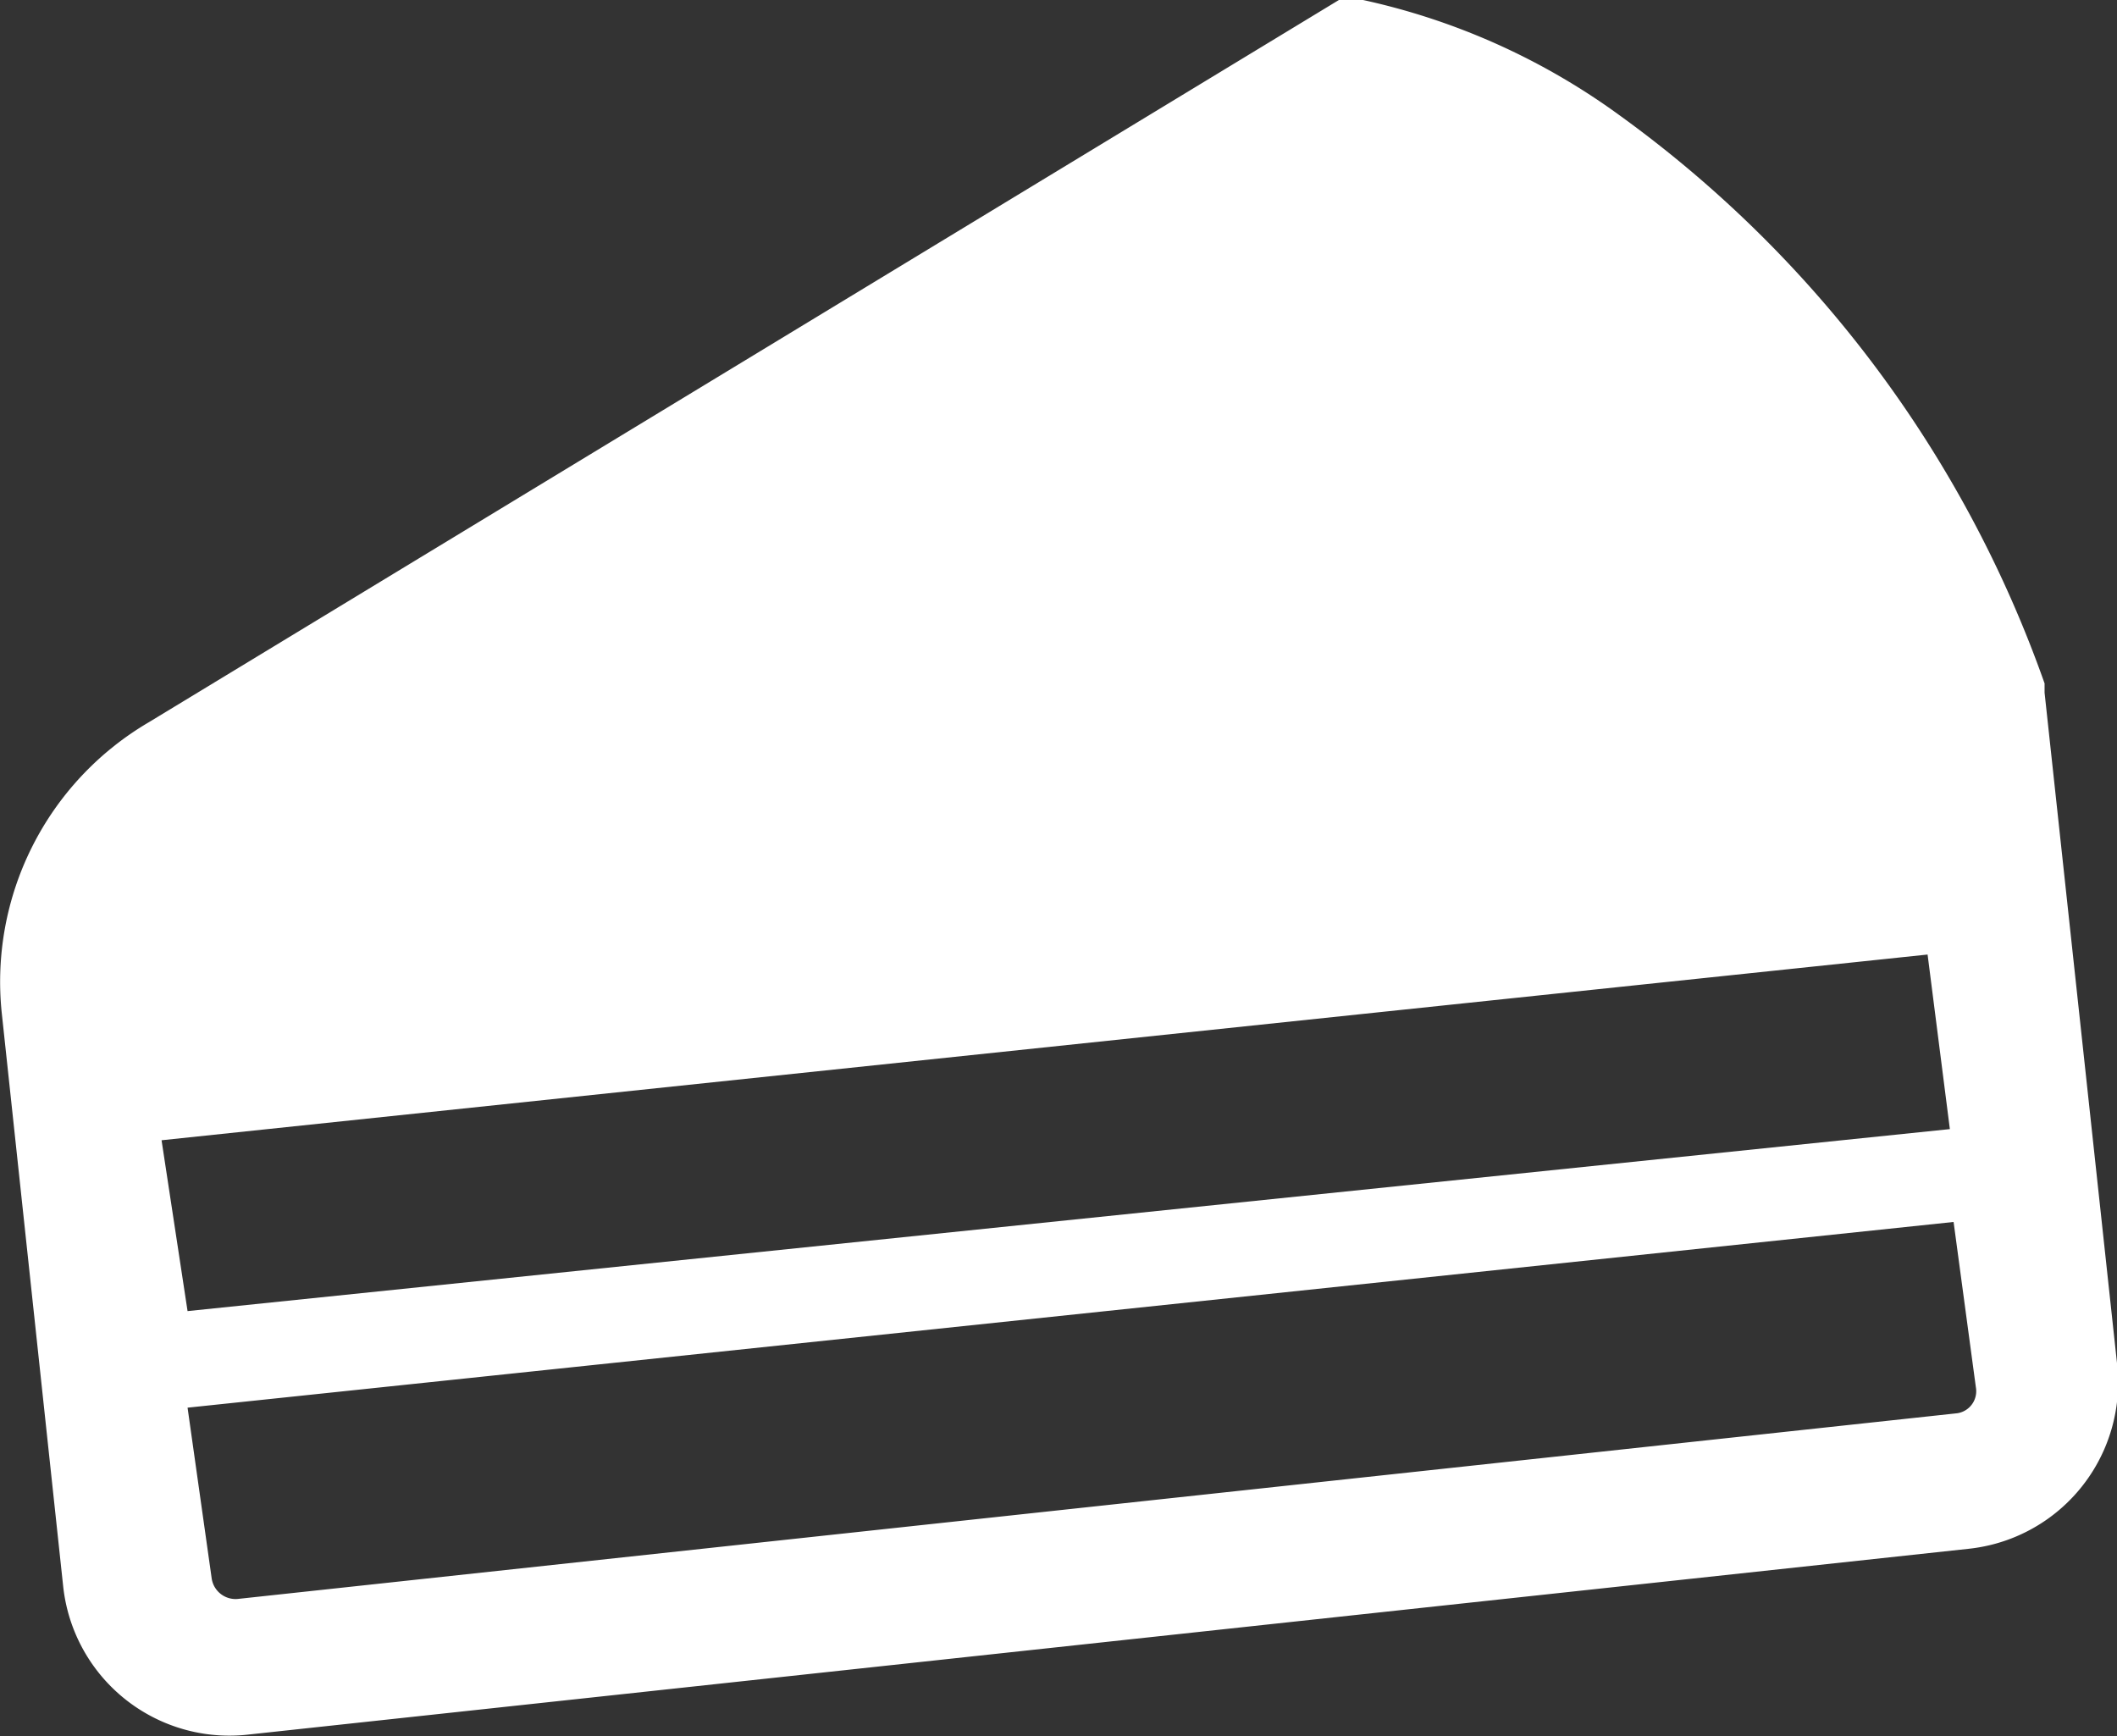 <svg id="レイヤー_1" data-name="レイヤー 1" xmlns="http://www.w3.org/2000/svg" viewBox="0 0 11.4 9.35"><rect x="0" y="0" width="11.4" height="9.35" fill="#333333" stroke="none"/><defs><style>.cls-1{fill:#fff;}</style></defs><title>recipe_btn_06</title><g id="圖層_2" data-name="圖層 2"><g id="レイヤー_1-2" data-name="レイヤー 1"><path class="cls-1" d="M11,3.68A6.4,6.4,0,0,0,8.71.62,3.67,3.67,0,0,0,7.33,0H7.2L.79,3.89A1.62,1.62,0,0,0,0,5.46L.33,8.54a.9.9,0,0,0,1,.8h0l9.26-1a.9.9,0,0,0,.8-1h0L11,3.73Zm-.37,3.79a.12.12,0,0,1-.1.14h0l-9.26,1a.13.13,0,0,1-.14-.11L1,7.58l9.51-1Zm-.14-1.39L1,7.06.86,6.14l9.51-1Z" transform="translate(0.01)"/></g></g></svg>